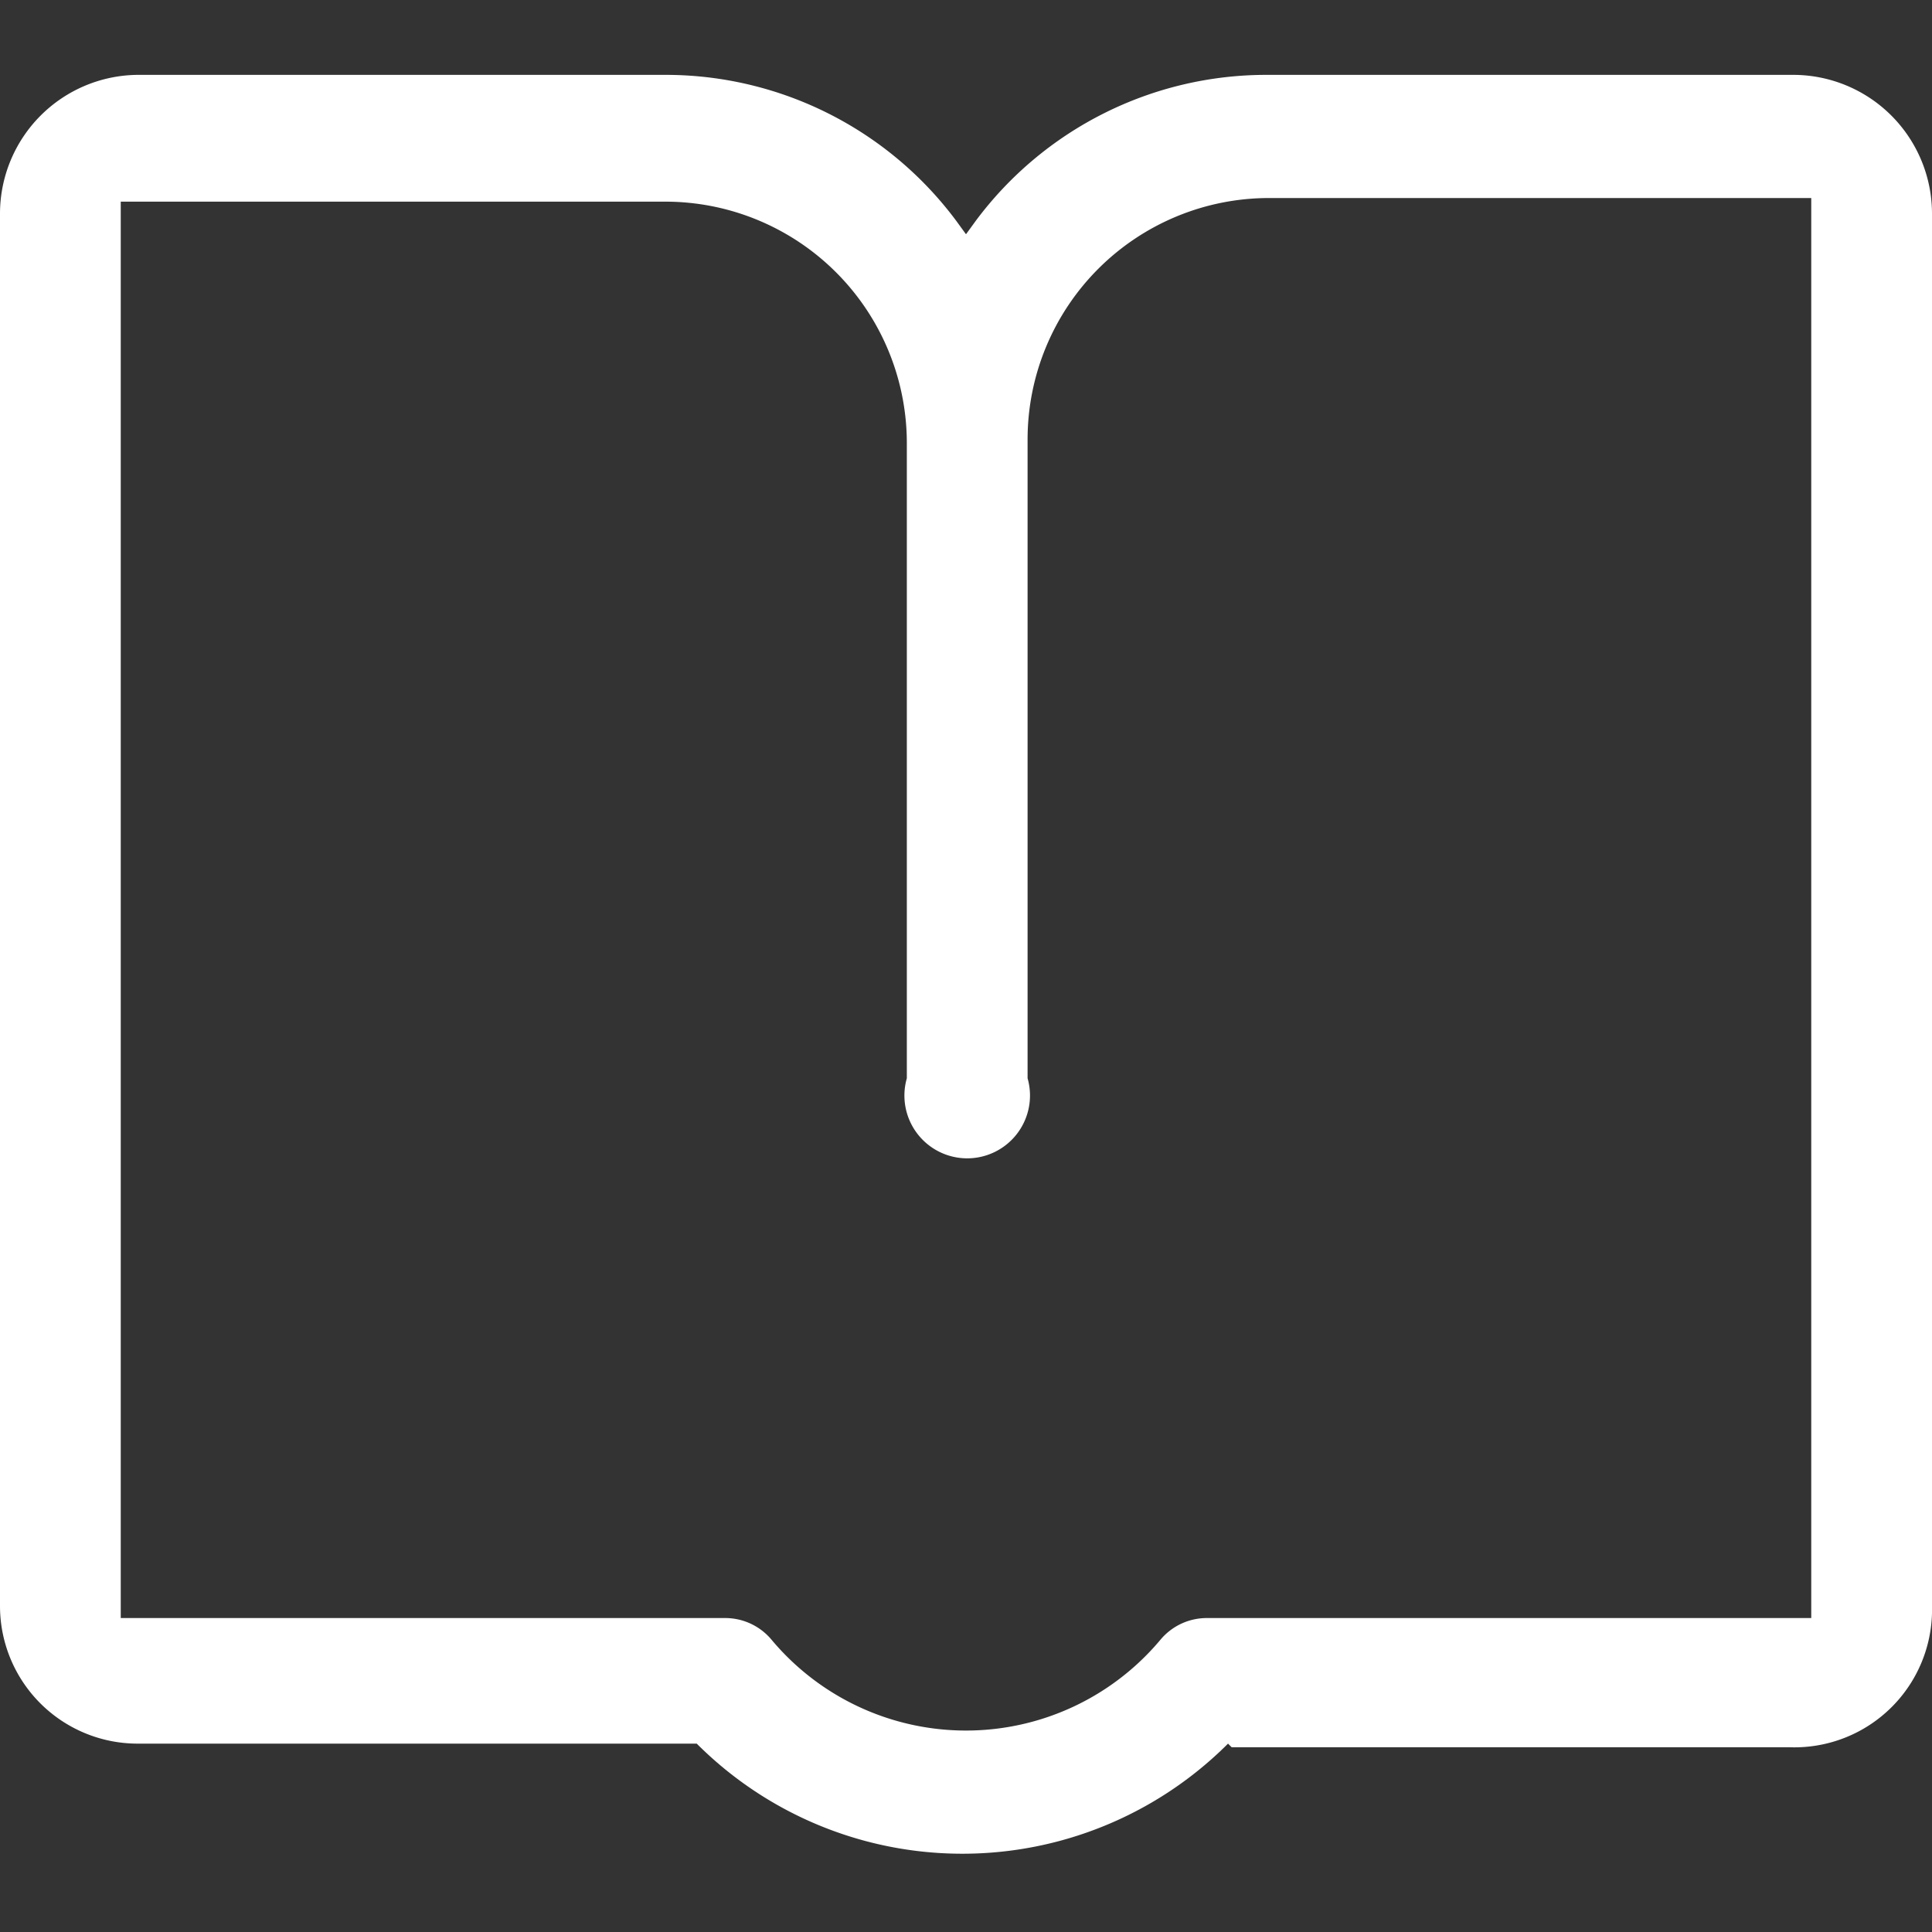 <?xml version="1.0" standalone="no"?><!DOCTYPE svg PUBLIC "-//W3C//DTD SVG 1.1//EN" "http://www.w3.org/Graphics/SVG/1.1/DTD/svg11.dtd"><svg t="1603868323047" class="icon" viewBox="0 0 1024 1024" version="1.1" xmlns="http://www.w3.org/2000/svg" p-id="9694" width="44" height="44" xmlns:xlink="http://www.w3.org/1999/xlink"><rect x="0" y="0" width="1024" height="1024" fill="#333333" stroke="none"/><defs><style type="text/css"></style></defs><path d="M652.8 926.08h295.68A72.96 72.96 0 0 0 1024 851.2V113.28A73.6 73.6 0 0 0 950.4 39.68h-279.04a192 192 0 0 0-154.24 77.44L512 124.16l-5.12-7.04A192 192 0 0 0 352.64 39.68H72.96A73.6 73.6 0 0 0 0 113.28V851.2a72.96 72.96 0 0 0 72.96 72.96h296.32a199.04 199.04 0 0 0 281.6 0zM384 857.6H64V106.88h288.64a128 128 0 0 1 128 128v336.64a33.28 33.28 0 1 0 64 0V232.96a128 128 0 0 1 128-128H960V857.6h-320a32 32 0 0 0-24.96 11.52 134.4 134.4 0 0 1-206.08 0A32 32 0 0 0 384 857.6z" p-id="9695" fill="#ffffff"></path></svg>